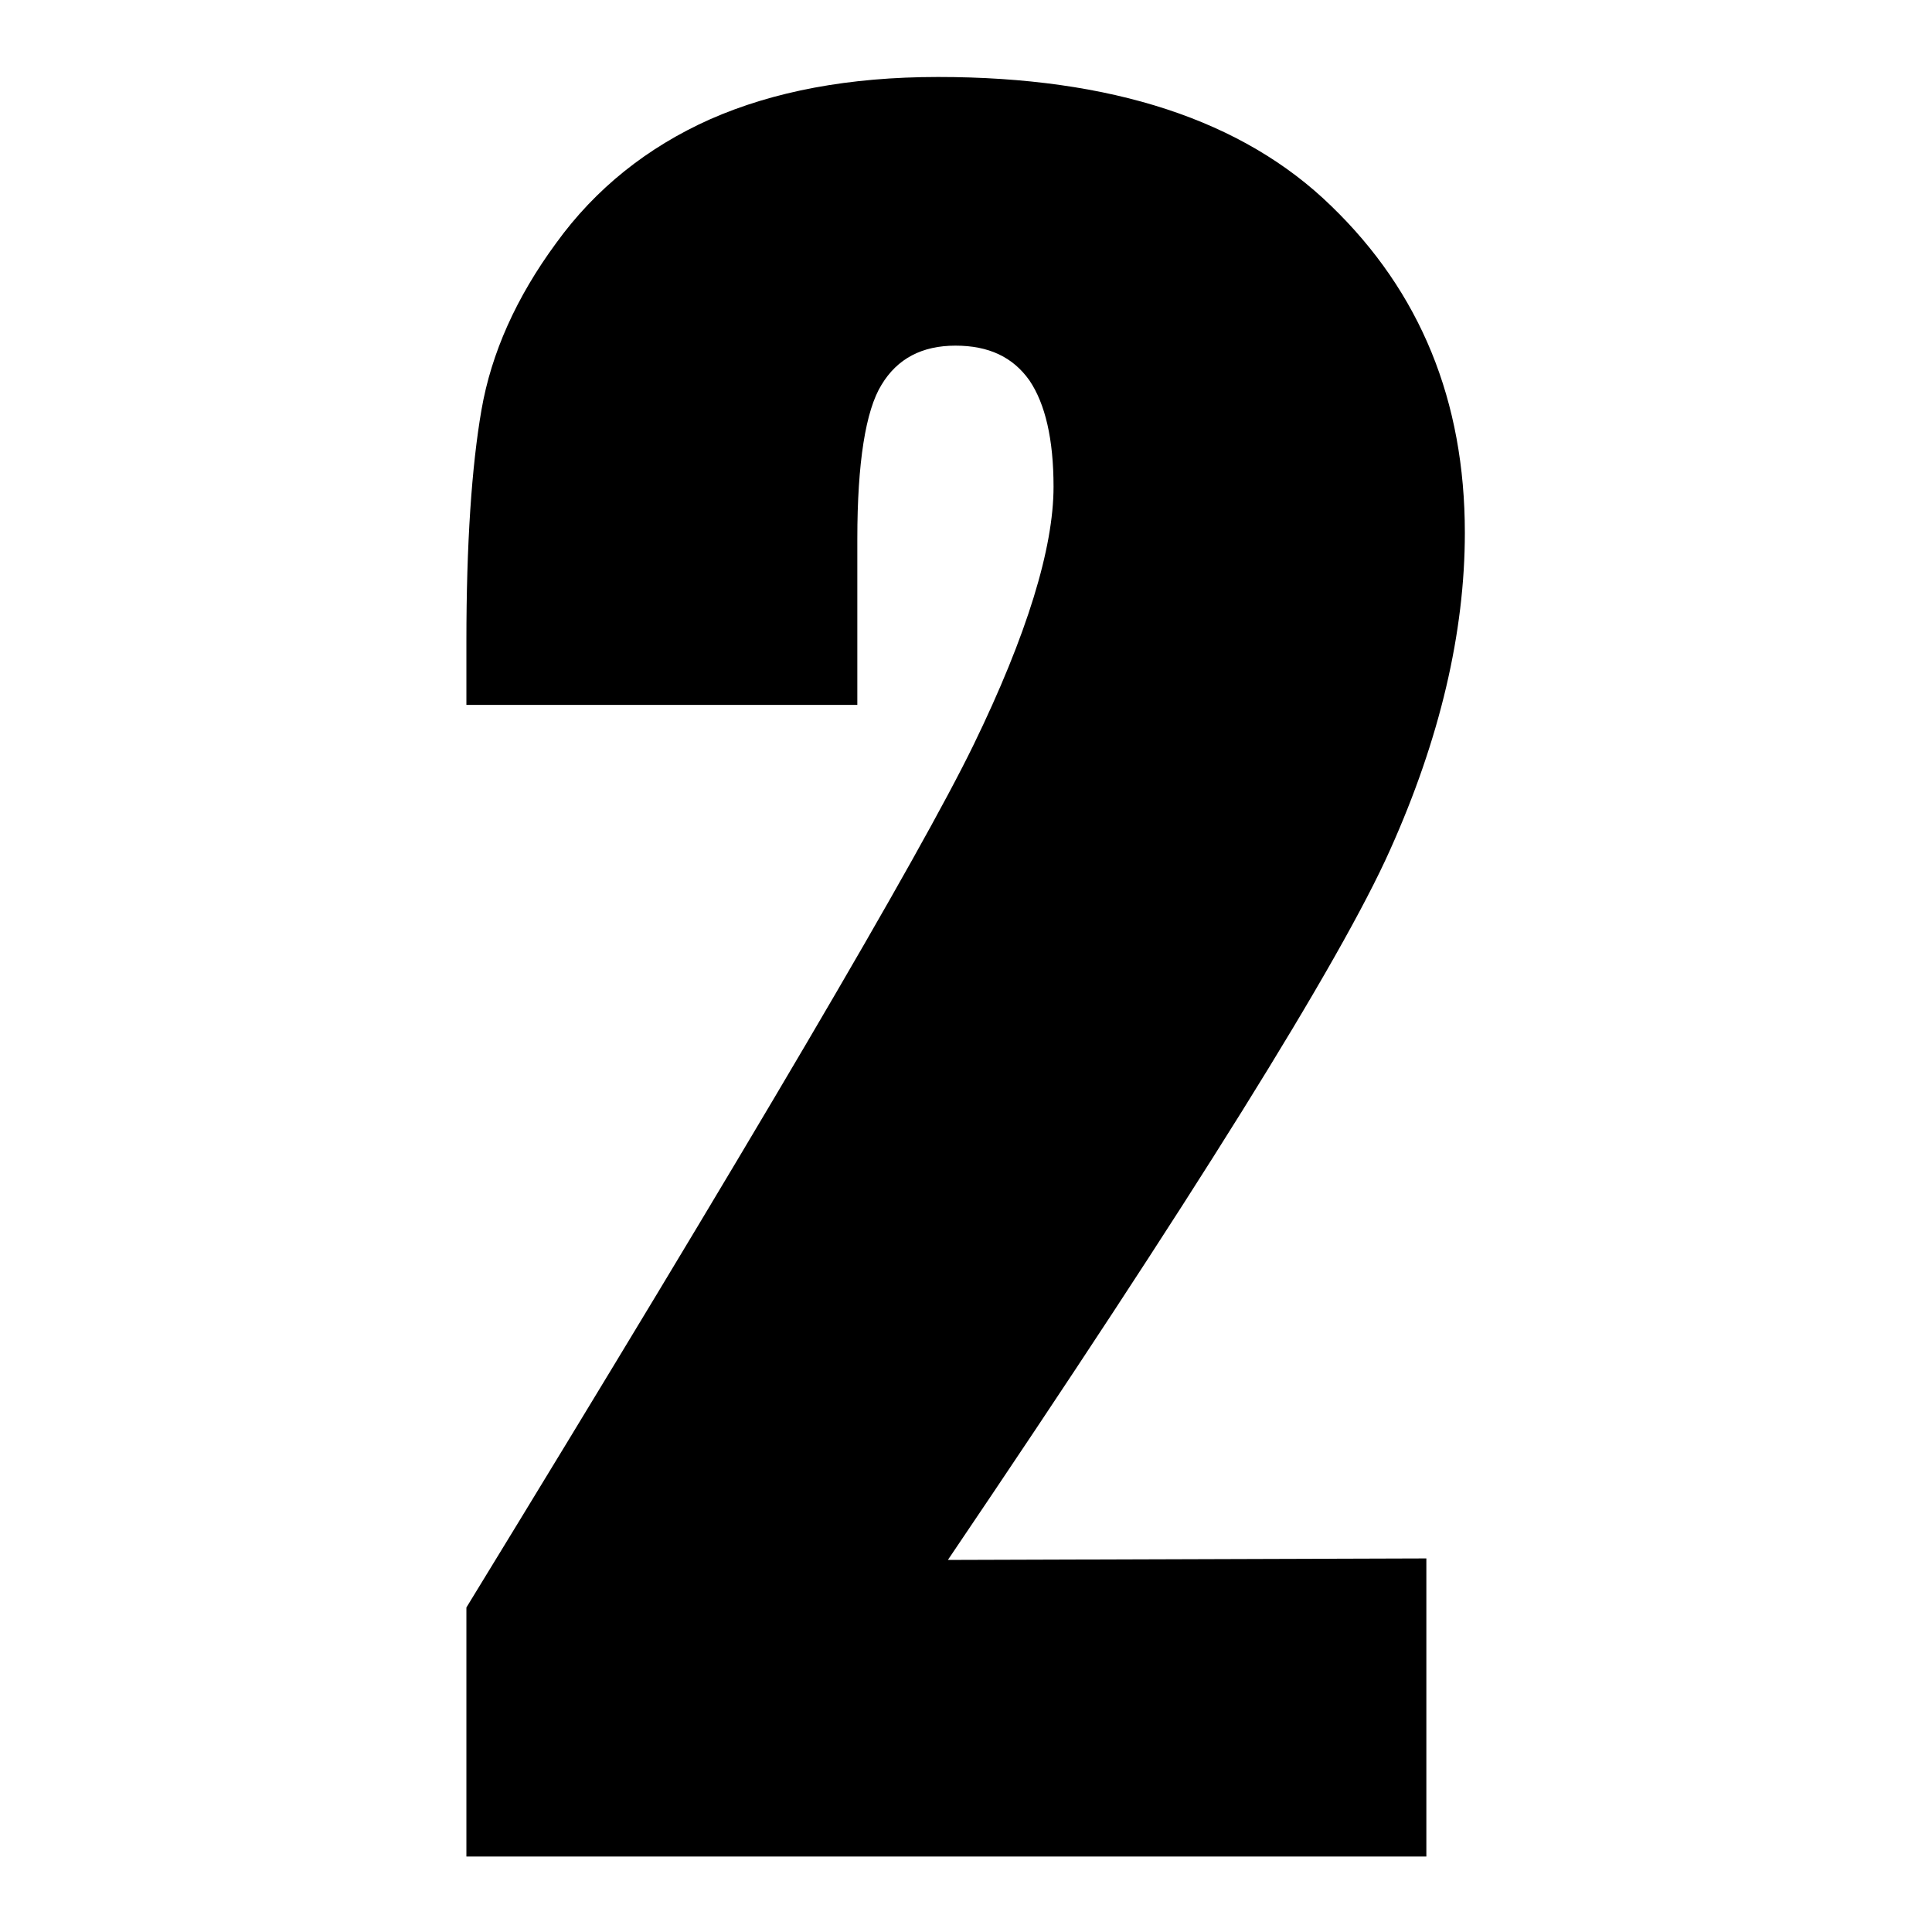 <?xml version="1.0" encoding="utf-8"?>
<!-- Svg Vector Icons : http://www.onlinewebfonts.com/icon -->
<!DOCTYPE svg PUBLIC "-//W3C//DTD SVG 1.1//EN" "http://www.w3.org/Graphics/SVG/1.1/DTD/svg11.dtd">
<svg version="1.1" xmlns="http://www.w3.org/2000/svg" xmlns:xlink="http://www.w3.org/1999/xlink" x="0px" y="0px" viewBox="0 0 256 256" enable-background="new 0 0 256 256" xml:space="preserve">
<g><g><path fill="#000000" d="M189,206.5V246H61.8l0-33c37.7-61.6,60.1-99.7,67.2-114.3c7.1-14.6,10.6-26.1,10.6-34.2c0-6.3-1.1-11-3.2-14.1c-2.2-3.1-5.4-4.6-9.8-4.6s-7.7,1.7-9.8,5.2c-2.1,3.4-3.2,10.3-3.2,20.4v22H61.8v-8.4c0-13,0.7-23.2,2-30.7s4.6-14.9,9.9-22.1c5.2-7.2,12.1-12.7,20.4-16.4c8.4-3.7,18.4-5.6,30.2-5.6c23,0,40.4,5.7,52.1,17.1c11.8,11.4,17.7,25.8,17.7,43.3c0,13.2-3.3,27.3-9.9,42c-6.6,14.8-26.2,46.2-58.6,94.1L189,206.5L189,206.5z"/></g></g>
</svg>
